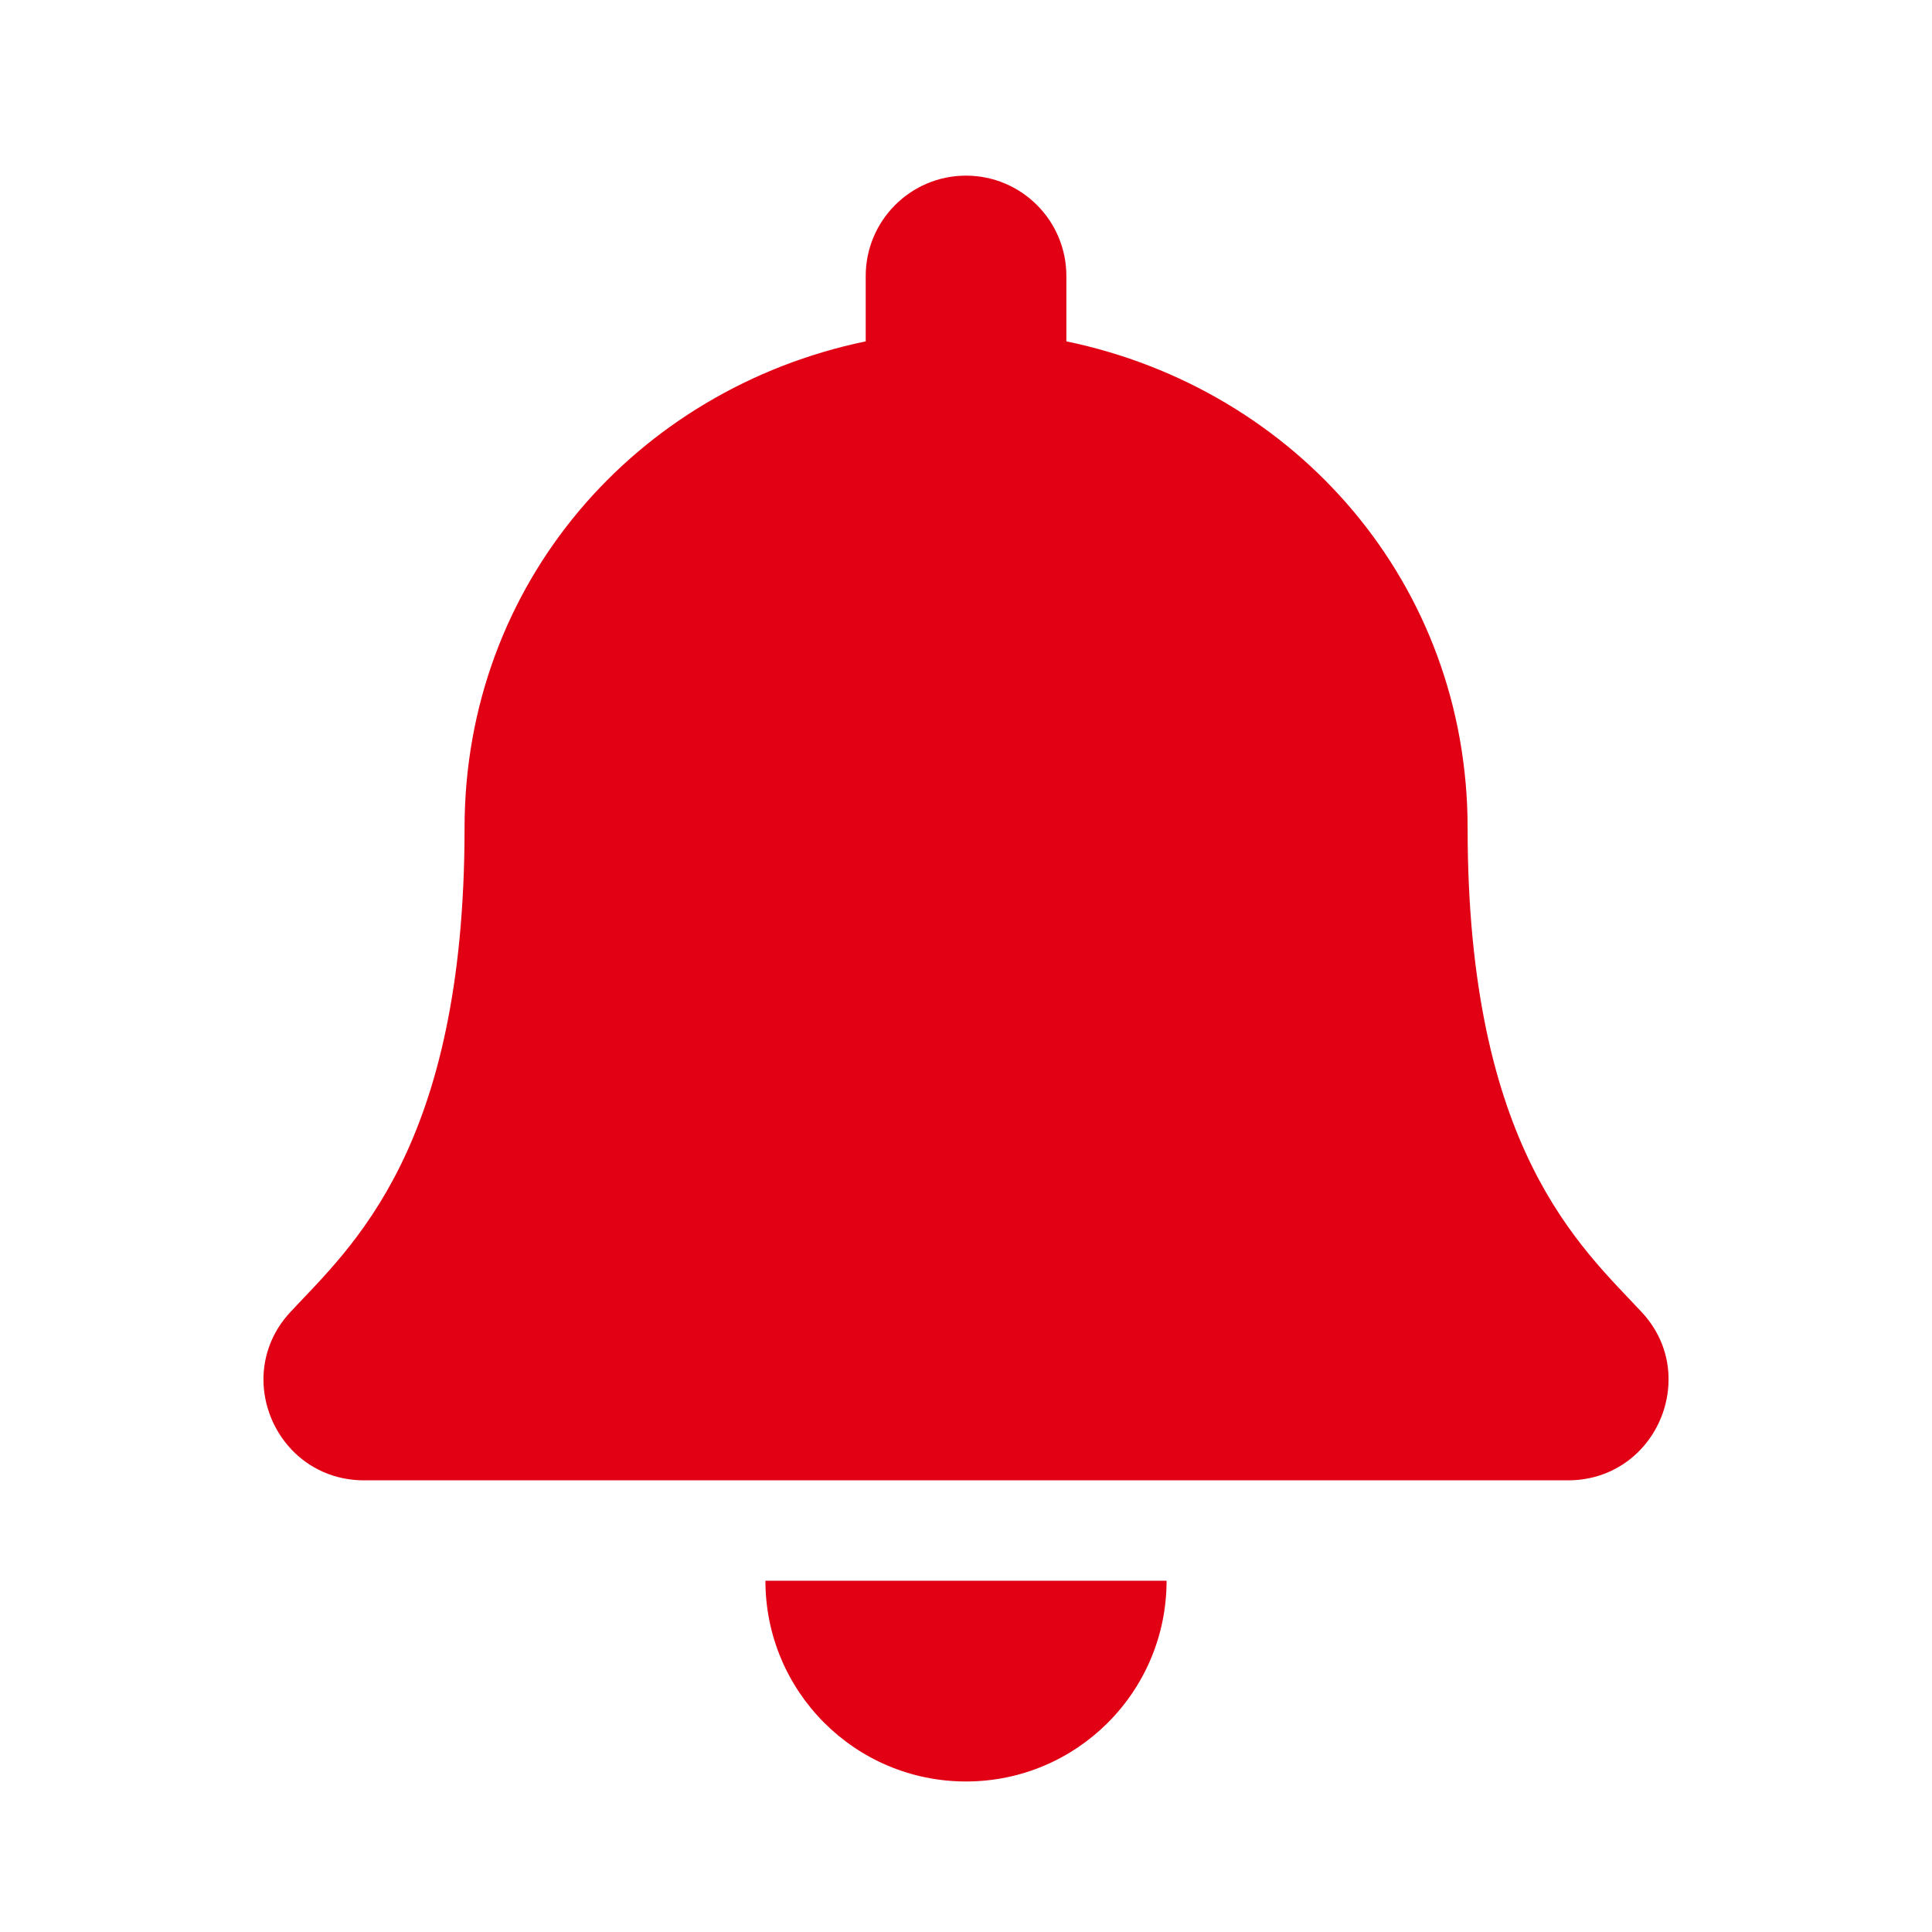 <?xml version="1.0" encoding="UTF-8"?>
<svg xmlns="http://www.w3.org/2000/svg" width="22" height="22" viewBox="0 0 22 22" fill="none">
  <path fill-rule="evenodd" clip-rule="evenodd" d="M8.716 18H13.284C13.284 19.263 12.262 20.286 11 20.286C9.738 20.286 8.716 19.263 8.716 18ZM19 15.714C18.997 16.301 18.538 16.857 17.854 16.857H4.147C3.464 16.857 3.004 16.301 3 15.714C2.999 15.445 3.093 15.169 3.307 14.94C3.998 14.198 5.29 13.082 5.29 9.429C5.29 6.654 7.234 4.432 9.858 3.887V3.143C9.858 2.512 10.37 2 11 2C11.631 2 12.143 2.512 12.143 3.143V3.887C14.767 4.432 16.712 6.654 16.712 9.429C16.712 13.082 18.002 14.198 18.693 14.94C18.907 15.169 19.003 15.445 19 15.714Z" fill="#E20015"></path>
</svg>
